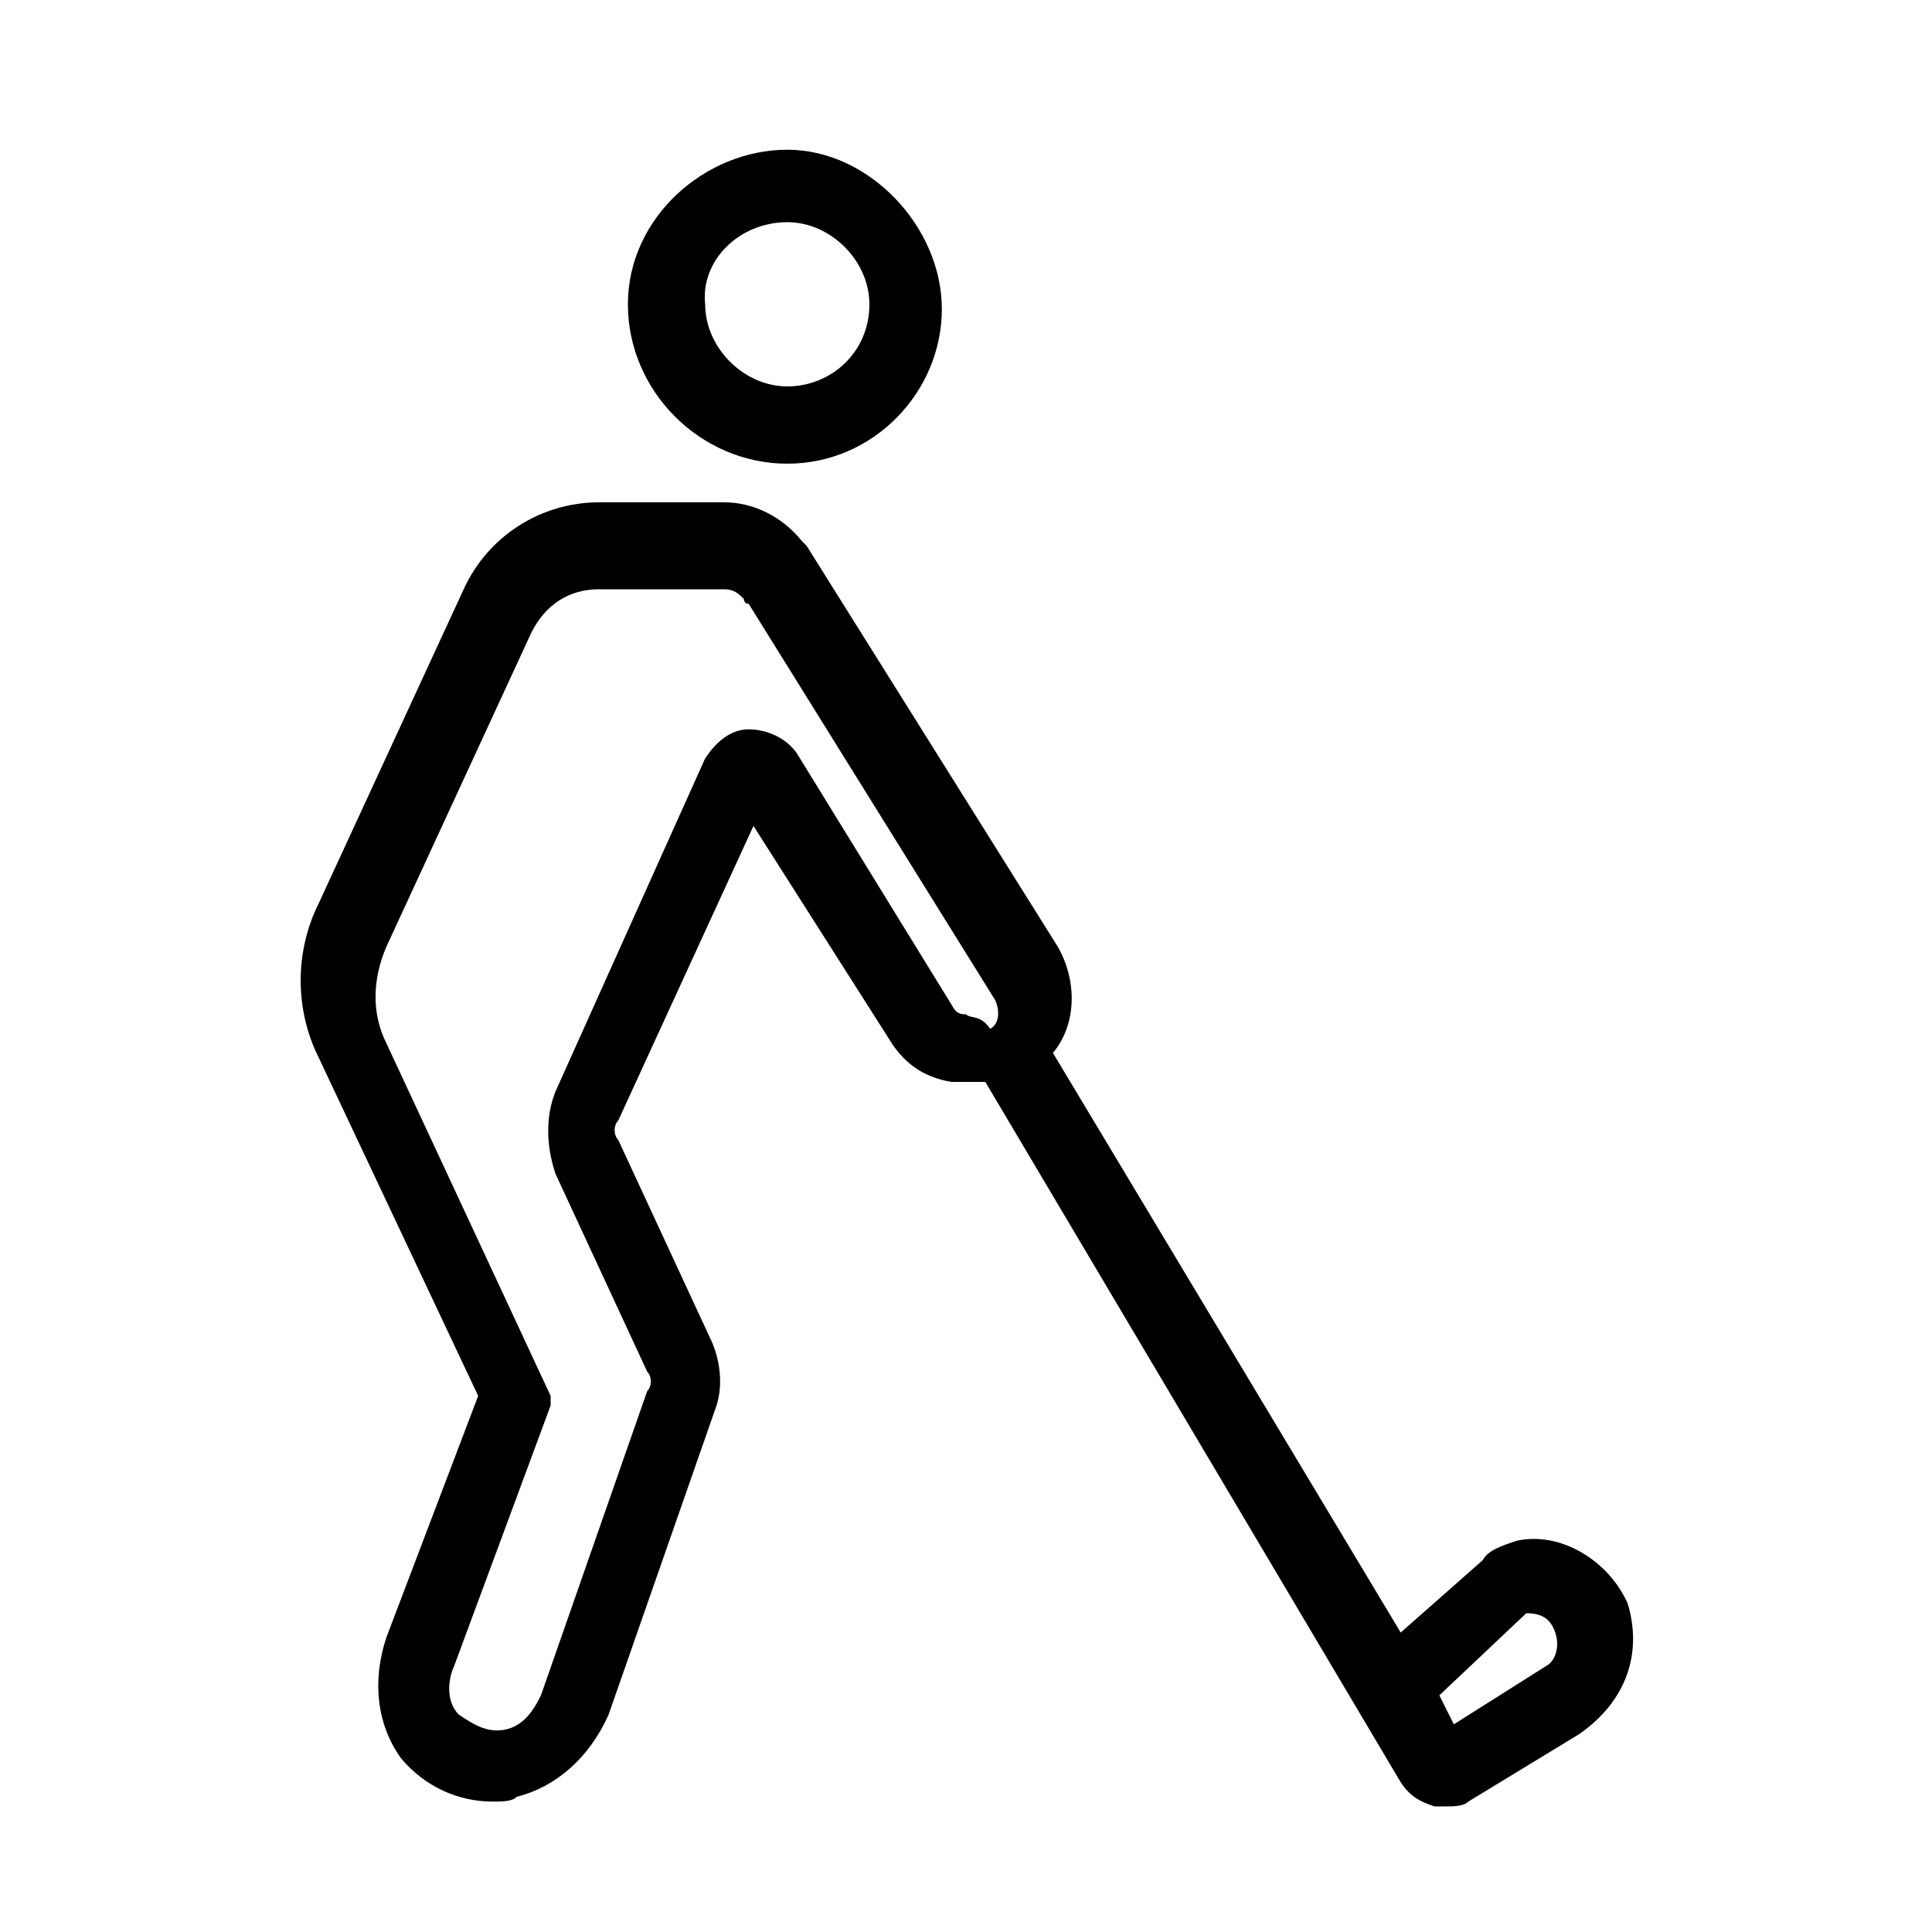 <svg enable-background="new 0 0 40 40" viewBox="0 0 40 40" xmlns="http://www.w3.org/2000/svg"><path d="m16.3 9.6c1.8 0 3.2-1.5 3.2-3.2s-1.5-3.3-3.2-3.3-3.3 1.4-3.3 3.2 1.5 3.3 3.3 3.3zm0-5c.9 0 1.7.8 1.7 1.7 0 1-.8 1.7-1.7 1.7s-1.7-.8-1.7-1.7c-.1-.9.7-1.7 1.7-1.7z"/><path d="m33.7 33.2c-.4-.9-1.4-1.5-2.3-1.3-.3.1-.6.2-.7.4l-1.7 1.5-7.2-12c.5-.6.5-1.5.1-2.2l-5.2-8.3s-.1-.1-.1-.1c-.4-.5-1-.8-1.6-.8h-2.6c-1.2 0-2.3.7-2.8 1.8l-3 6.5c-.5 1-.5 2.2 0 3.2l3.3 7-1.9 5s0 0 0 0c-.3.9-.2 1.8.3 2.5.5.6 1.2.9 1.9.9.2 0 .4 0 .5-.1.8-.2 1.5-.8 1.9-1.7l2.2-6.3c.2-.5.1-1.1-.1-1.5l-1.9-4.1c-.1-.1-.1-.3 0-.4l2.8-6.1 2.8 4.4c.3.5.7.8 1.3.9h.4.3l8.6 14.5c.2.3.4.4.7.5h.2c.2 0 .4 0 .5-.1l2.3-1.4c1-.7 1.3-1.7 1-2.7zm-2.1.2c.3 0 .5.1.6.4s0 .6-.2.7l-1.9 1.2-.3-.6zm-11.9-12.6-3.2-5.2c-.2-.3-.6-.5-1-.5s-.7.3-.9.6l-3.1 6.9c-.2.5-.2 1.1 0 1.7l1.9 4.1c.1.1.1.3 0 .4l-2.2 6.3c-.1.2-.3.6-.7.7s-.7-.1-1-.3c-.3-.3-.2-.8-.1-1l2-5.4s0 0 0-.1 0 0 0-.1l-3.4-7.3c-.3-.6-.3-1.3 0-2l3-6.5c.3-.6.8-.9 1.4-.9h2.6c.2 0 .3.1.4.2 0 0 0 .1.1.1l5.1 8.2c.1.2.1.5-.1.6-.2-.3-.4-.2-.5-.3-.1 0-.2 0-.3-.2z"/></svg>